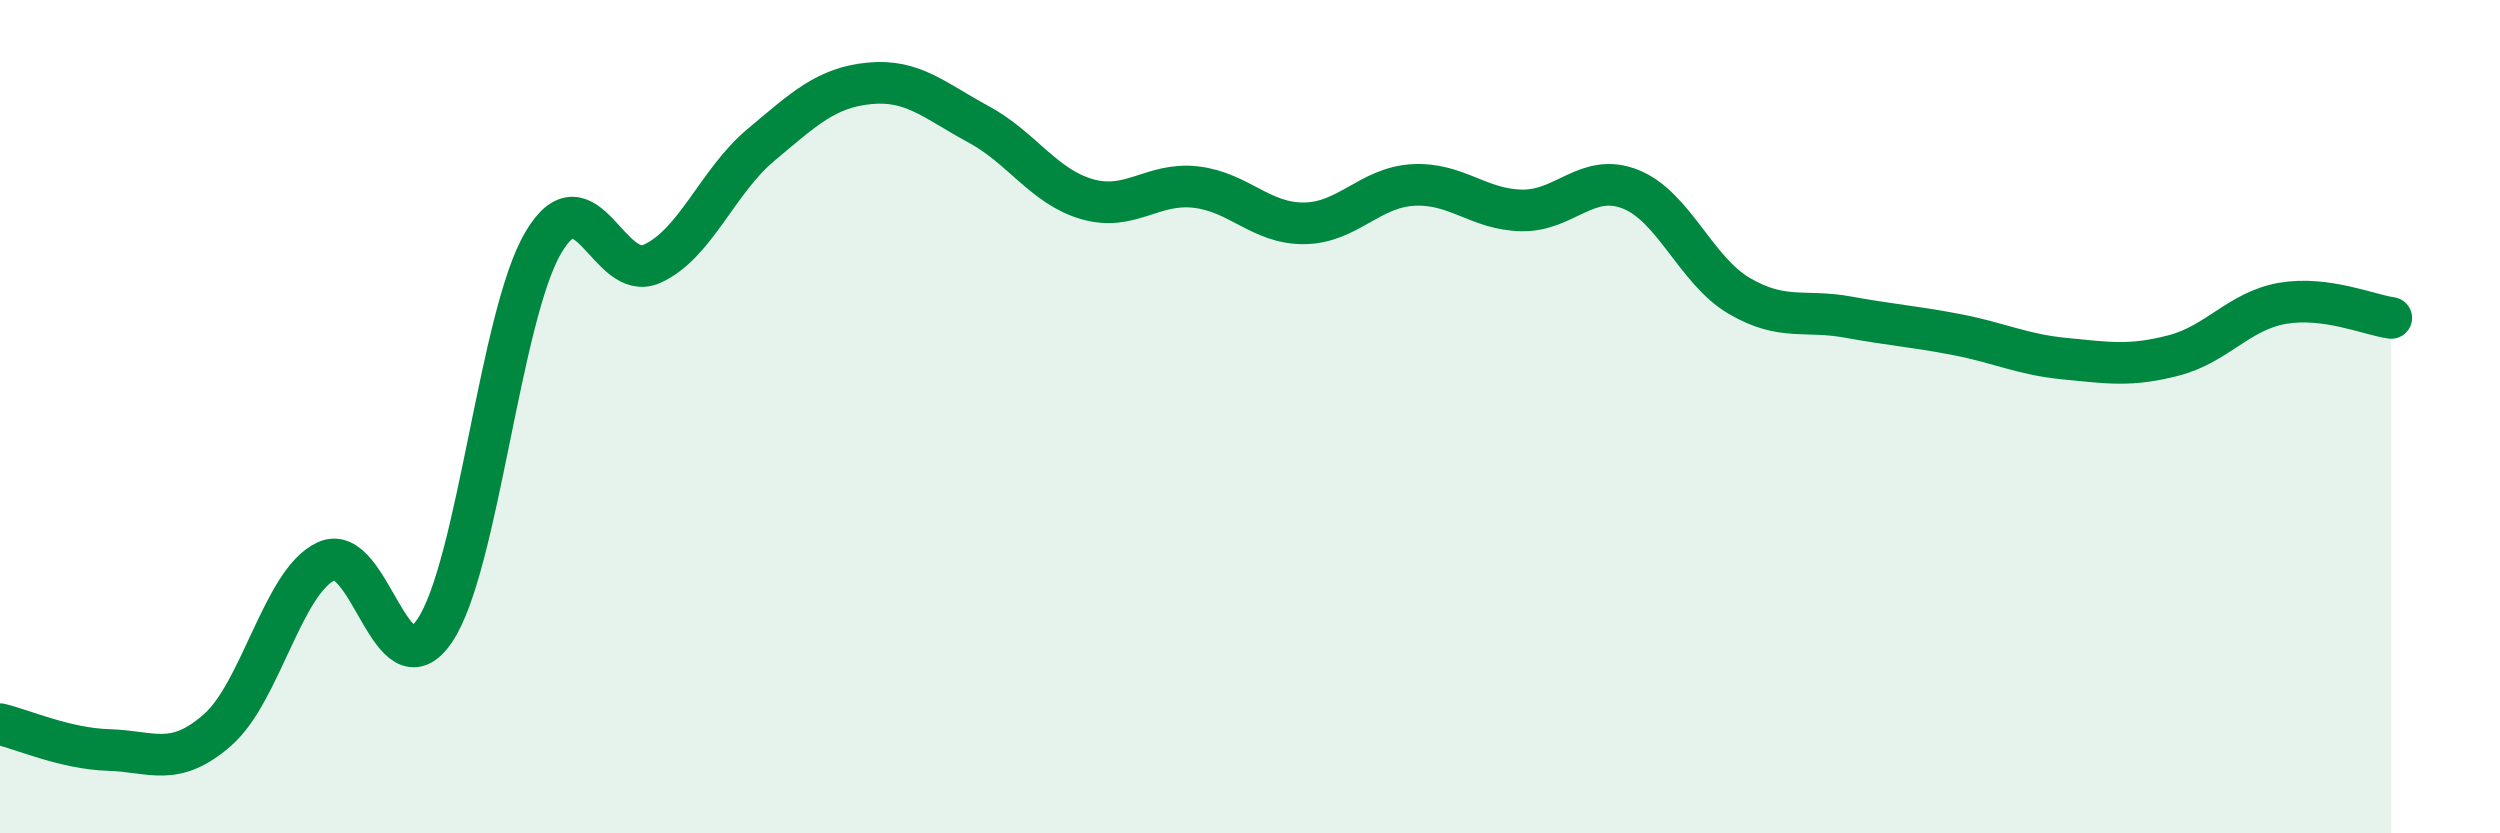 
    <svg width="60" height="20" viewBox="0 0 60 20" xmlns="http://www.w3.org/2000/svg">
      <path
        d="M 0,17.38 C 0.52,17.5 1.57,17.97 2.61,18 C 3.65,18.03 4.18,18.43 5.22,17.52 C 6.26,16.61 6.79,13.95 7.83,13.47 C 8.87,12.99 9.39,16.67 10.43,15.14 C 11.47,13.61 12,7.58 13.04,5.82 C 14.08,4.06 14.61,6.8 15.65,6.33 C 16.69,5.86 17.22,4.35 18.26,3.48 C 19.3,2.61 19.83,2.1 20.87,2 C 21.91,1.9 22.44,2.42 23.48,2.98 C 24.52,3.54 25.05,4.48 26.09,4.78 C 27.13,5.08 27.66,4.37 28.7,4.49 C 29.74,4.61 30.26,5.37 31.3,5.36 C 32.34,5.35 32.87,4.5 33.91,4.44 C 34.95,4.38 35.48,5.03 36.52,5.05 C 37.56,5.07 38.09,4.13 39.13,4.54 C 40.17,4.95 40.7,6.49 41.74,7.1 C 42.78,7.71 43.31,7.42 44.35,7.61 C 45.39,7.8 45.92,7.83 46.96,8.03 C 48,8.23 48.53,8.51 49.57,8.61 C 50.61,8.71 51.13,8.8 52.17,8.53 C 53.21,8.26 53.74,7.46 54.78,7.28 C 55.82,7.1 56.87,7.56 57.39,7.63L57.39 20L0 20Z"
        fill="#008740"
        opacity="0.1"
        stroke-linecap="round"
        stroke-linejoin="round"
      />
      <path
        d="M 0,17.38 C 0.52,17.5 1.57,17.97 2.61,18 C 3.65,18.03 4.18,18.43 5.22,17.52 C 6.26,16.61 6.79,13.95 7.83,13.47 C 8.87,12.99 9.39,16.67 10.43,15.14 C 11.47,13.61 12,7.58 13.04,5.82 C 14.08,4.06 14.61,6.8 15.65,6.33 C 16.69,5.86 17.22,4.35 18.26,3.48 C 19.3,2.61 19.83,2.1 20.87,2 C 21.91,1.9 22.44,2.42 23.48,2.98 C 24.52,3.54 25.05,4.48 26.09,4.78 C 27.13,5.08 27.66,4.37 28.7,4.49 C 29.74,4.61 30.26,5.37 31.3,5.36 C 32.34,5.35 32.87,4.5 33.91,4.44 C 34.95,4.38 35.48,5.03 36.52,5.05 C 37.56,5.07 38.09,4.13 39.13,4.54 C 40.17,4.95 40.7,6.49 41.74,7.1 C 42.78,7.71 43.31,7.42 44.35,7.61 C 45.39,7.8 45.92,7.83 46.96,8.03 C 48,8.23 48.53,8.51 49.57,8.61 C 50.61,8.71 51.13,8.8 52.17,8.53 C 53.21,8.26 53.74,7.46 54.78,7.28 C 55.82,7.1 56.87,7.56 57.39,7.63"
        stroke="#008740"
        stroke-width="1"
        fill="none"
        stroke-linecap="round"
        stroke-linejoin="round"
      />
    </svg>
  